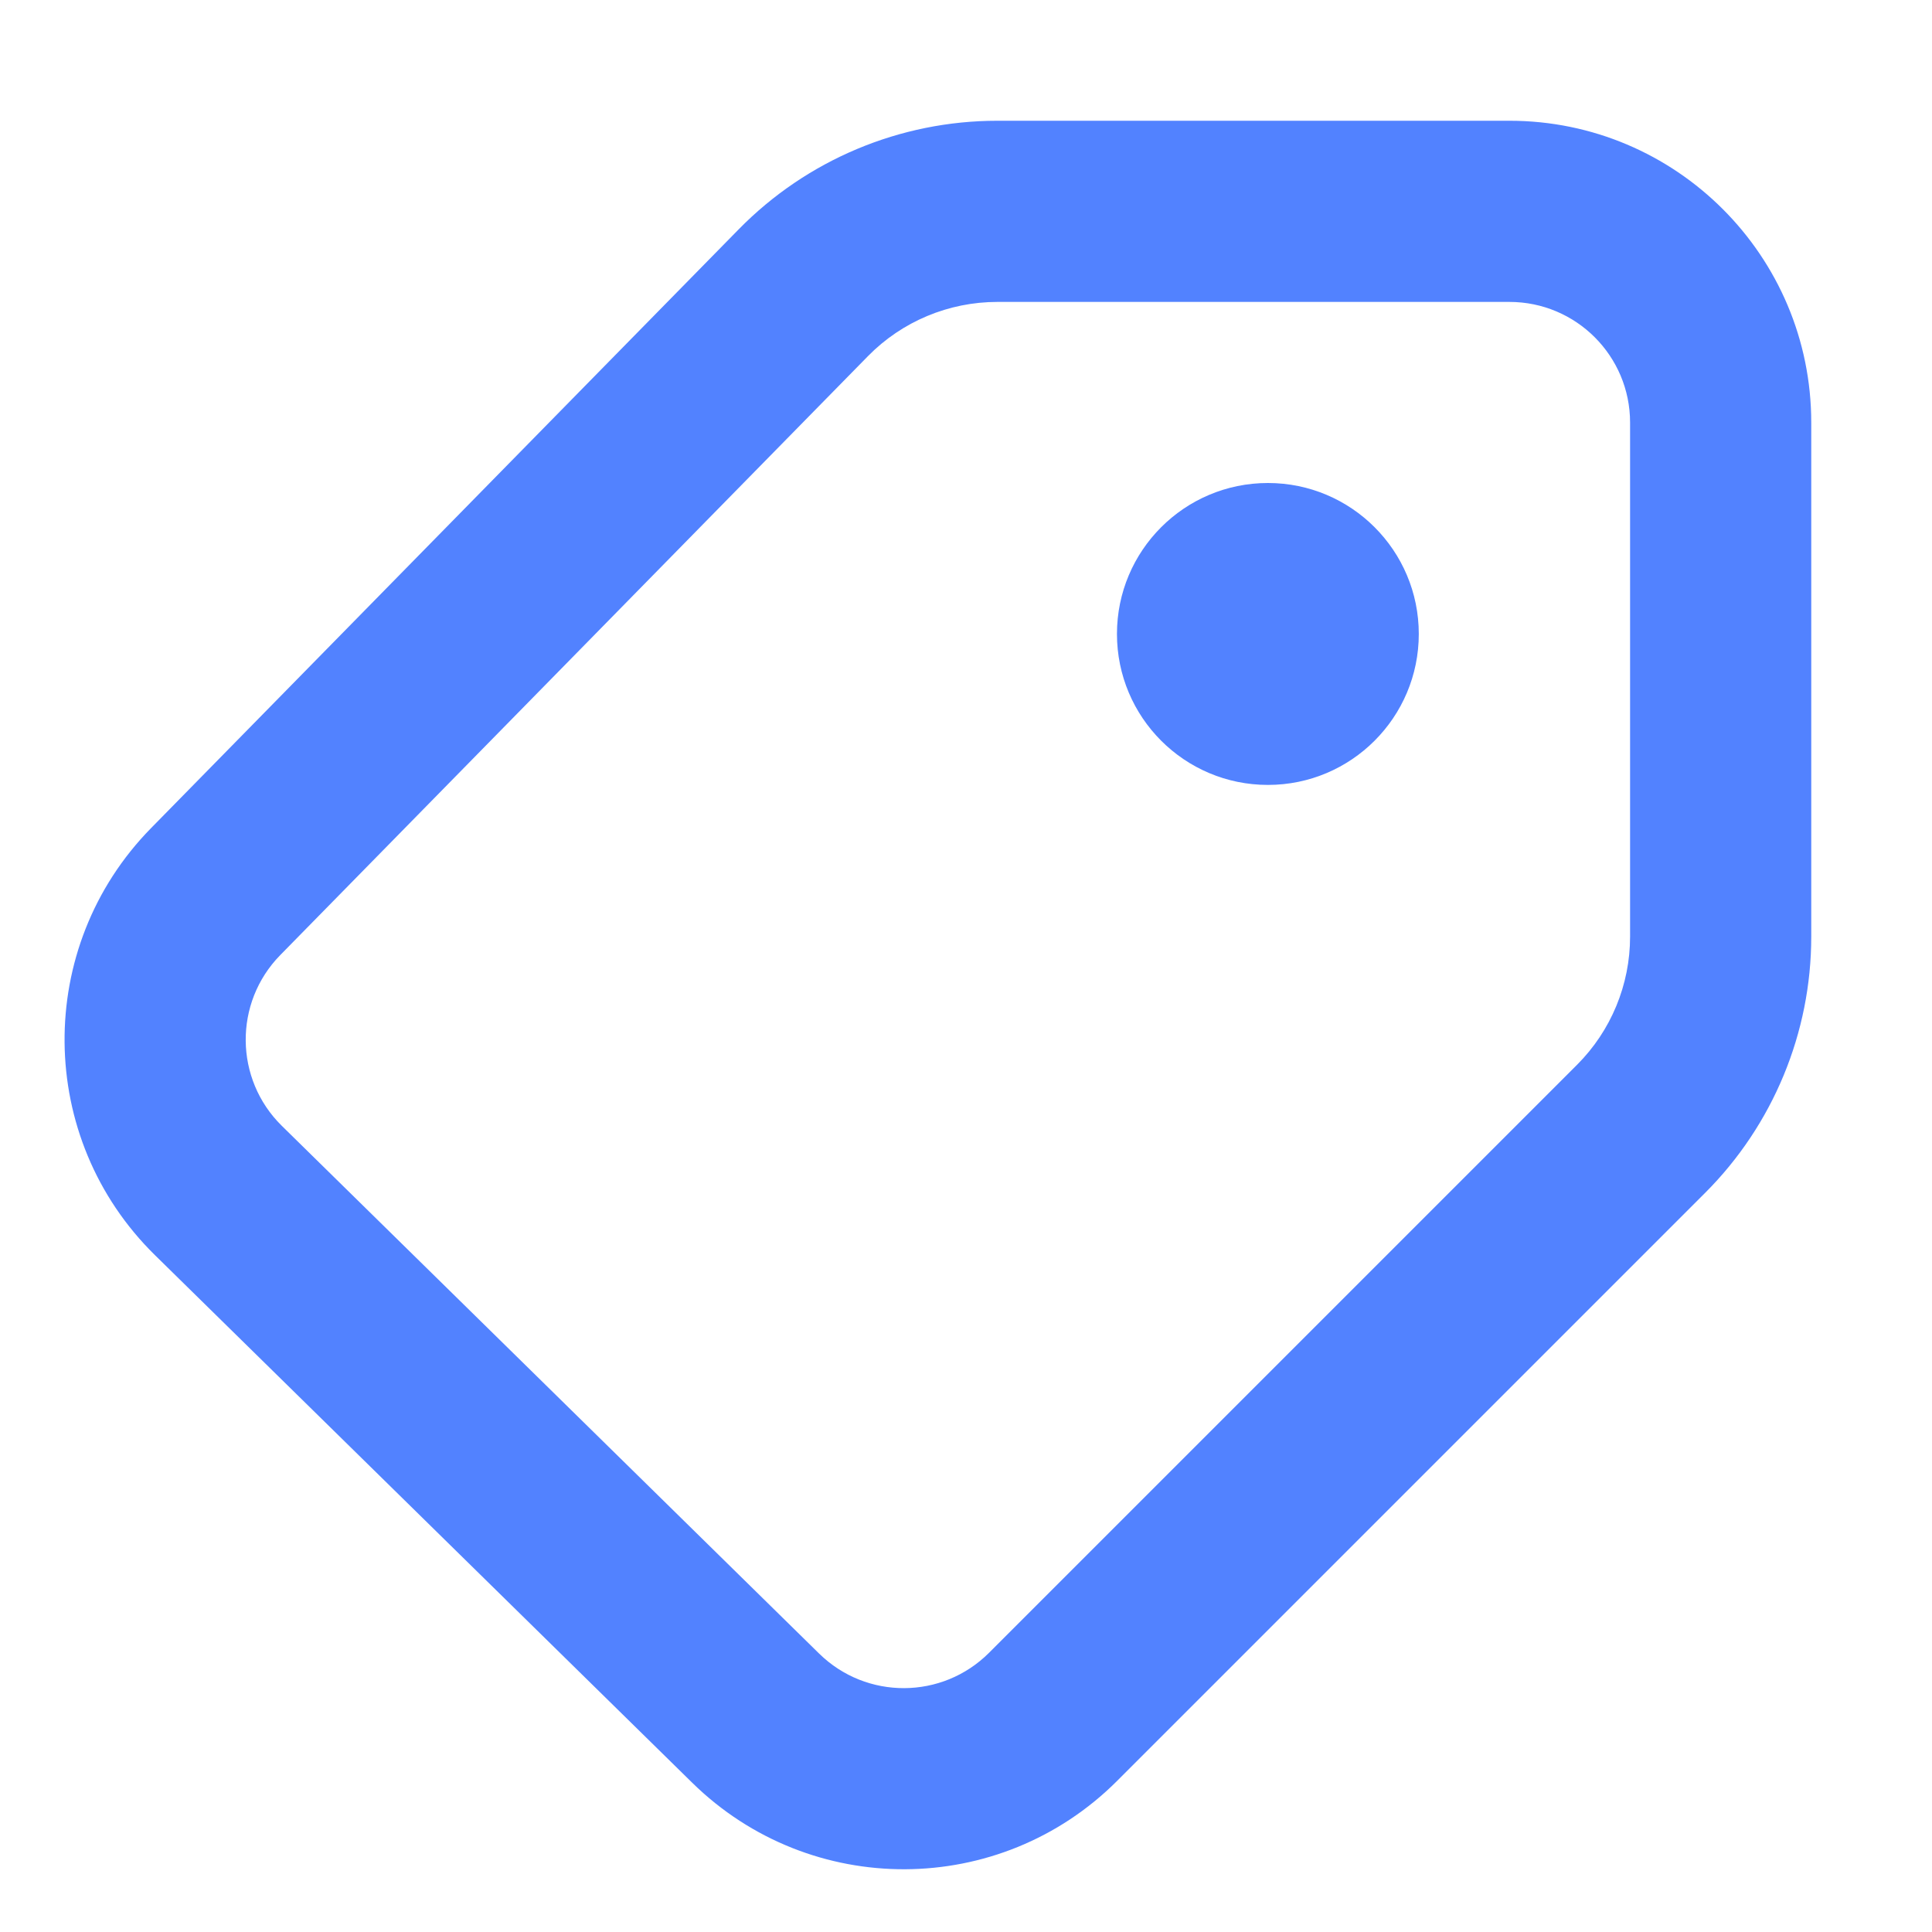 <svg width="22" height="22" viewBox="0 0 22 22" fill="none" xmlns="http://www.w3.org/2000/svg">
<path fill-rule="evenodd" clip-rule="evenodd" d="M17.958 12.125L11.263 18.82C10.729 19.354 9.866 19.358 9.327 18.829L3.209 12.82C2.668 12.288 2.66 11.418 3.191 10.876L9.884 4.055C10.272 3.66 10.803 3.438 11.357 3.438H17.188C17.947 3.438 18.562 4.053 18.562 4.812V10.666C18.562 11.213 18.345 11.738 17.958 12.125ZM8.412 2.611C9.188 1.82 10.249 1.375 11.357 1.375H17.188C19.086 1.375 20.625 2.914 20.625 4.812V10.666C20.625 11.76 20.19 12.81 19.417 13.583L12.721 20.279C11.387 21.613 9.228 21.622 7.882 20.3L1.764 14.292C0.41 12.962 0.39 10.786 1.719 9.431L8.412 2.611ZM14.438 8.938C13.488 8.938 12.719 8.168 12.719 7.219C12.719 6.27 13.488 5.5 14.438 5.5C15.387 5.5 16.156 6.27 16.156 7.219C16.156 8.168 15.387 8.938 14.438 8.938Z" fill="#5282FF"/>
</svg>
